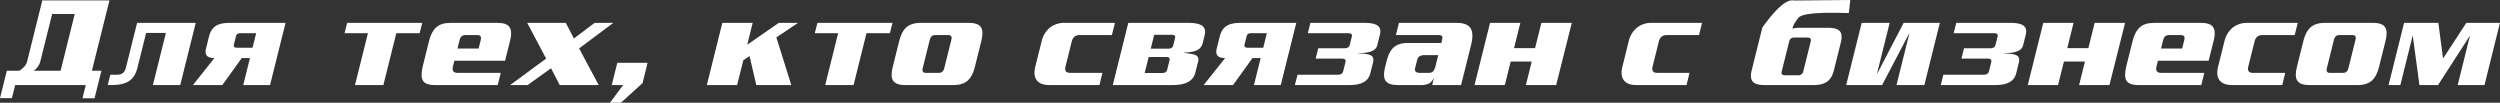 <?xml version="1.0" encoding="UTF-8"?> <svg xmlns="http://www.w3.org/2000/svg" viewBox="0 0 1890.24 77.7"><rect x="0" y="0" width="1890.24" height="77.7" fill="#333333" stroke="none"/><defs><style>.cls-1{fill:#fff;}</style></defs><title>для тех_2</title><g id="Слой_2" data-name="Слой 2"><g id="Слой_2-2" data-name="Слой 2"><path class="cls-1" d="M11.49,64.3,9,74.2H0L5.16,53.5h9.41q5-3.2,5.9-6.9L31.93.6l-.5-.3H82.76L69.49,53.5h7.18L71.49,74.3H62.37l2.49-10ZM45.82,53.5,56.51,10.6H39.44l-9,36a12.4,12.4,0,0,1-5,6.9Z"></path><path class="cls-1" d="M110.49,24.9,103.9,51.3Q102.27,57.9,98,61q-4.6,3.3-13.24,3.3h-3.3l1.94-7.8h5.24q5.25,0,6.54-5.2l8.43-33.8-.44-.2H148l-11.72,47H115.6l9.83-39.4Z"></path><path class="cls-1" d="M162.12,43.9q-8.15,0-6.38-7.1L158,27.7q1.43-5.7,5.34-8.2,3.56-2.2,10.35-2.2h42.21l-11.72,47H183.91L189,43.9h-6.21L168.1,64.3H145.88Zm17.08-7.8h11.74l2.75-11H182a4.4,4.4,0,0,0-2.52.55,3.48,3.48,0,0,0-1.14,2.05l-1.45,5.8Q176.2,36.1,179.2,36.1Z"></path><path class="cls-1" d="M317.3,25.1H299.64l-9.77,39.2H268.42l9.78-39.2H260.54l1.94-7.8h56.77Z"></path><path class="cls-1" d="M381.88,45.9H343.55l-1.1,4.4c-.79,3.2.39,4.8,3.56,4.8h32.6l-2.29,9.2H328.78q-7,0-9-3.3t-.19-10.7l4.88-19.6q1.69-6.79,5.43-10.1t10.62-3.3H376.3q6.88,0,9,3.3t.39,10.1Zm-20-9.2,1.62-6.5q.91-3.7-2.57-3.7h-9q-3.5,0-4.41,3.7l-1.63,6.5Z"></path><path class="cls-1" d="M452.68,64.3H423.19l-6.54-12.7L398.93,64.3h-13.2l27.21-20-14.32-27h29.2l6.08,11.8,15.66-11.8h14.16L437.86,36.6Z"></path><path class="cls-1" d="M485.85,62.8,469.43,77.7h-8.25l10-13.4h-8.64l4.19-16.8h22.9Z"></path><path class="cls-1" d="M569.09,17.3,565,33.8l23.81-16.5h14.55L587,28.3l11.3,36H571.83l-5.11-21.9L562,45.6l-4.66,18.7h-22.9l11.71-47Z"></path><path class="cls-1" d="M672.81,25.1H655.15l-9.77,39.2H623.94l9.77-39.2H616.05l2-7.8h56.76Z"></path><path class="cls-1" d="M737.07,50.7q-1.7,6.79-5.11,10-3.91,3.6-10.9,3.6H684.19q-7,0-9.1-3.6-1.82-3.2-.12-10l4.94-19.8q1.7-6.79,5.11-10,3.9-3.6,10.89-3.6h36.87q7,0,9.1,3.6,1.82,3.2.12,10Zm-23.13.9L719.33,30q.87-3.49-2.33-3.5h-9.9q-3.2,0-4.07,3.5l-5.39,21.6q-.87,3.49,2.33,3.5h9.9Q713.07,55.1,713.94,51.6Z"></path><path class="cls-1" d="M831.29,64.3h-38q-6.88,0-9.6-3.9-2.5-3.6-.88-10.1l4.74-19a18.91,18.91,0,0,1,6.09-10.25A17.12,17.12,0,0,1,805,17.3h38l-2.3,9.2H816.36c-3.17,0-5.16,1.6-6,4.8l-4.74,19q-1.2,4.8,3.56,4.8h24.35Z"></path><path class="cls-1" d="M903.76,55q-2.32,9.3-17.07,9.3H841.38l11.72-47h45.31q7.76,0,10.68,2.3c1.95,1.53,2.53,3.87,1.75,7l-1.52,6.1a7.83,7.83,0,0,1-5,5.6q-2.91,1.2-9.2,1.5l0,.2q6.7.7,8.72,1.6c2,.93,2.66,2.57,2.08,4.9Zm-21.28-2.2,1.79-7.2q.63-2.51-2.58-2.5H868.5l-3,12.1h13.19Q881.88,55.2,882.48,52.8Zm4.61-18.5,1.39-5.6q.6-2.4-2.6-2.4h-13.2l-2.61,10.5h13.19C885.4,36.8,886.67,36,887.09,34.3Z"></path><path class="cls-1" d="M926.32,43.9q-8.16,0-6.38-7.1l2.27-9.1c.94-3.8,2.73-6.53,5.34-8.2q3.56-2.2,10.35-2.2h42.21l-11.72,47H948.11l5.09-20.4H947l-14.7,20.4H910.07Zm17.08-7.8h11.74l2.74-11H946.14a4.38,4.38,0,0,0-2.51.55,3.48,3.48,0,0,0-1.14,2.05L941,33.5Q940.4,36.1,943.4,36.1Z"></path><path class="cls-1" d="M1036.05,55.6q-2.16,8.7-15.36,8.7H979.06l2-7.8h30.66c2.13,0,3.42-.87,3.85-2.6l1.72-6.9c.45-1.8-.4-2.7-2.53-2.7h-20l1.95-7.8h20q3.21,0,3.85-2.6l1.55-6.2q.65-2.6-2.55-2.6H988.84l1.94-7.8h41.63q13.18,0,11,8.7l-2.09,8.4q-1.44,5.81-14.26,5.8l0,.2c4.89.07,8.13.6,9.69,1.6s2,2.73,1.42,5.2Z"></path><path class="cls-1" d="M1104.72,64.3h-21.84l1.3-5.2H1084a8.33,8.33,0,0,1-3.65,4.1,14.48,14.48,0,0,1-6.29,1.1h-17.27q-6.88,0-9.11-3.15t-.35-10.65l1.07-4.3q1.81-7.31,5.53-10.5t10.5-3.2h25.33l.74-3q.75-3-2.74-3h-32.31l2.29-9.2h43.66q7.47,0,10.17,3.6,3,4,.69,13.2Zm-19.19-14.9,1.92-7.7h-10.09a7.55,7.55,0,0,0-3.77.7,4.61,4.61,0,0,0-2.15,3.2L1070,51.3c-.63,2.53.6,3.8,3.71,3.8h6.21a4.86,4.86,0,0,0,3.68-1.15A11,11,0,0,0,1085.53,49.4Z"></path><path class="cls-1" d="M1142.24,46.5l-4.44,17.8h-22.9l11.72-47h22.9l-4.76,19.1h15.91l4.76-19.1h23l-11.82,47h-22.9l4.44-17.8Z"></path><path class="cls-1" d="M1275.19,64.3h-38q-6.9,0-9.61-3.9c-1.66-2.4-2-5.77-.87-10.1l4.73-19a18.92,18.92,0,0,1,6.1-10.25,17.09,17.09,0,0,1,11.37-3.75h38l-2.29,9.2h-24.36q-4.76,0-6,4.8l-4.74,19c-.79,3.2.39,4.8,3.56,4.8h24.36Z"></path><path class="cls-1" d="M1332.51,20.8q16-22.3,24-20.4L1399,0l-1.11,9.9q-34.34-1.2-38.09,3.55t-4.51,7.75l-.07.3,3.91-.5H1382c4.59,0,7.63.87,9.1,2.6s1.73,4.57.75,8.5l-5.26,21.1q-1.5,6-5.14,8.55t-10,2.55h-37.36q-6.69,0-8.9-2.65t-.75-8.45Zm17.11,36.1h9.89a3.6,3.6,0,0,0,3.93-2.9l5.66-22.7q.72-2.89-2.48-2.9h-9.9a3.6,3.6,0,0,0-3.92,2.9L1347.14,54C1346.65,55.94,1347.48,56.9,1349.62,56.9Z"></path><path class="cls-1" d="M1407.61,17.3h21.16l-9.55,38.3h.19l19.93-38.3h27.37L1455,64.3h-21.06l9.7-38.9h-.19l-20.38,38.9H1395.9Z"></path><path class="cls-1" d="M1524.4,55.6q-2.18,8.7-15.37,8.7h-41.62l1.94-7.8H1500q3.21,0,3.85-2.6l1.72-6.9q.68-2.7-2.53-2.7h-20l1.94-7.8h20c2.13,0,3.42-.87,3.85-2.6l1.54-6.2q.66-2.6-2.55-2.6h-30.66l1.94-7.8h41.63q13.2,0,11,8.7l-2.1,8.4q-1.44,5.81-14.25,5.8l0,.2q7.35.1,9.69,1.6c1.56,1,2,2.73,1.42,5.2Z"></path><path class="cls-1" d="M1560.53,46.5l-4.44,17.8h-22.9l11.72-47h22.9l-4.76,19.1H1579l4.76-19.1h23l-11.82,47H1572l4.44-17.8Z"></path><path class="cls-1" d="M1669.93,45.9H1631.6l-1.09,4.4q-1.2,4.8,3.56,4.8h32.6l-2.29,9.2h-47.55q-7,0-9-3.3t-.19-10.7l4.89-19.6q1.7-6.79,5.43-10.1c2.49-2.2,6-3.3,10.62-3.3h35.8q6.89,0,9,3.3t.39,10.1Zm-20-9.2,1.62-6.5c.61-2.47-.24-3.7-2.57-3.7h-9c-2.32,0-3.8,1.23-4.41,3.7l-1.62,6.5Z"></path><path class="cls-1" d="M1725.6,64.3h-38q-6.88,0-9.6-3.9-2.51-3.6-.88-10.1l4.74-19a18.86,18.86,0,0,1,6.1-10.25,17.08,17.08,0,0,1,11.36-3.75h38l-2.3,9.2h-24.35q-4.76,0-6,4.8l-4.74,19q-1.2,4.8,3.56,4.8h24.35Z"></path><path class="cls-1" d="M1798.75,50.7q-1.7,6.79-5.11,10-3.9,3.6-10.89,3.6h-36.87q-7,0-9.1-3.6-1.82-3.2-.12-10l4.93-19.8q1.7-6.79,5.12-10,3.9-3.6,10.89-3.6h36.87q7,0,9.1,3.6,1.82,3.2.12,10Zm-23.12.9L1781,30q.87-3.49-2.33-3.5h-9.9q-3.19,0-4.07,3.5l-5.39,21.6c-.58,2.33.19,3.5,2.33,3.5h9.9Q1774.76,55.1,1775.63,51.6Z"></path><path class="cls-1" d="M1878.52,64.3h-20.28l9.22-37h-.19l-23.88,37h-14.07l-5-37h-.2l-9.22,37H1806l11.71-47h25.91l3.53,26.7h.2l17.42-26.7h25.43Z"></path></g></g></svg> 